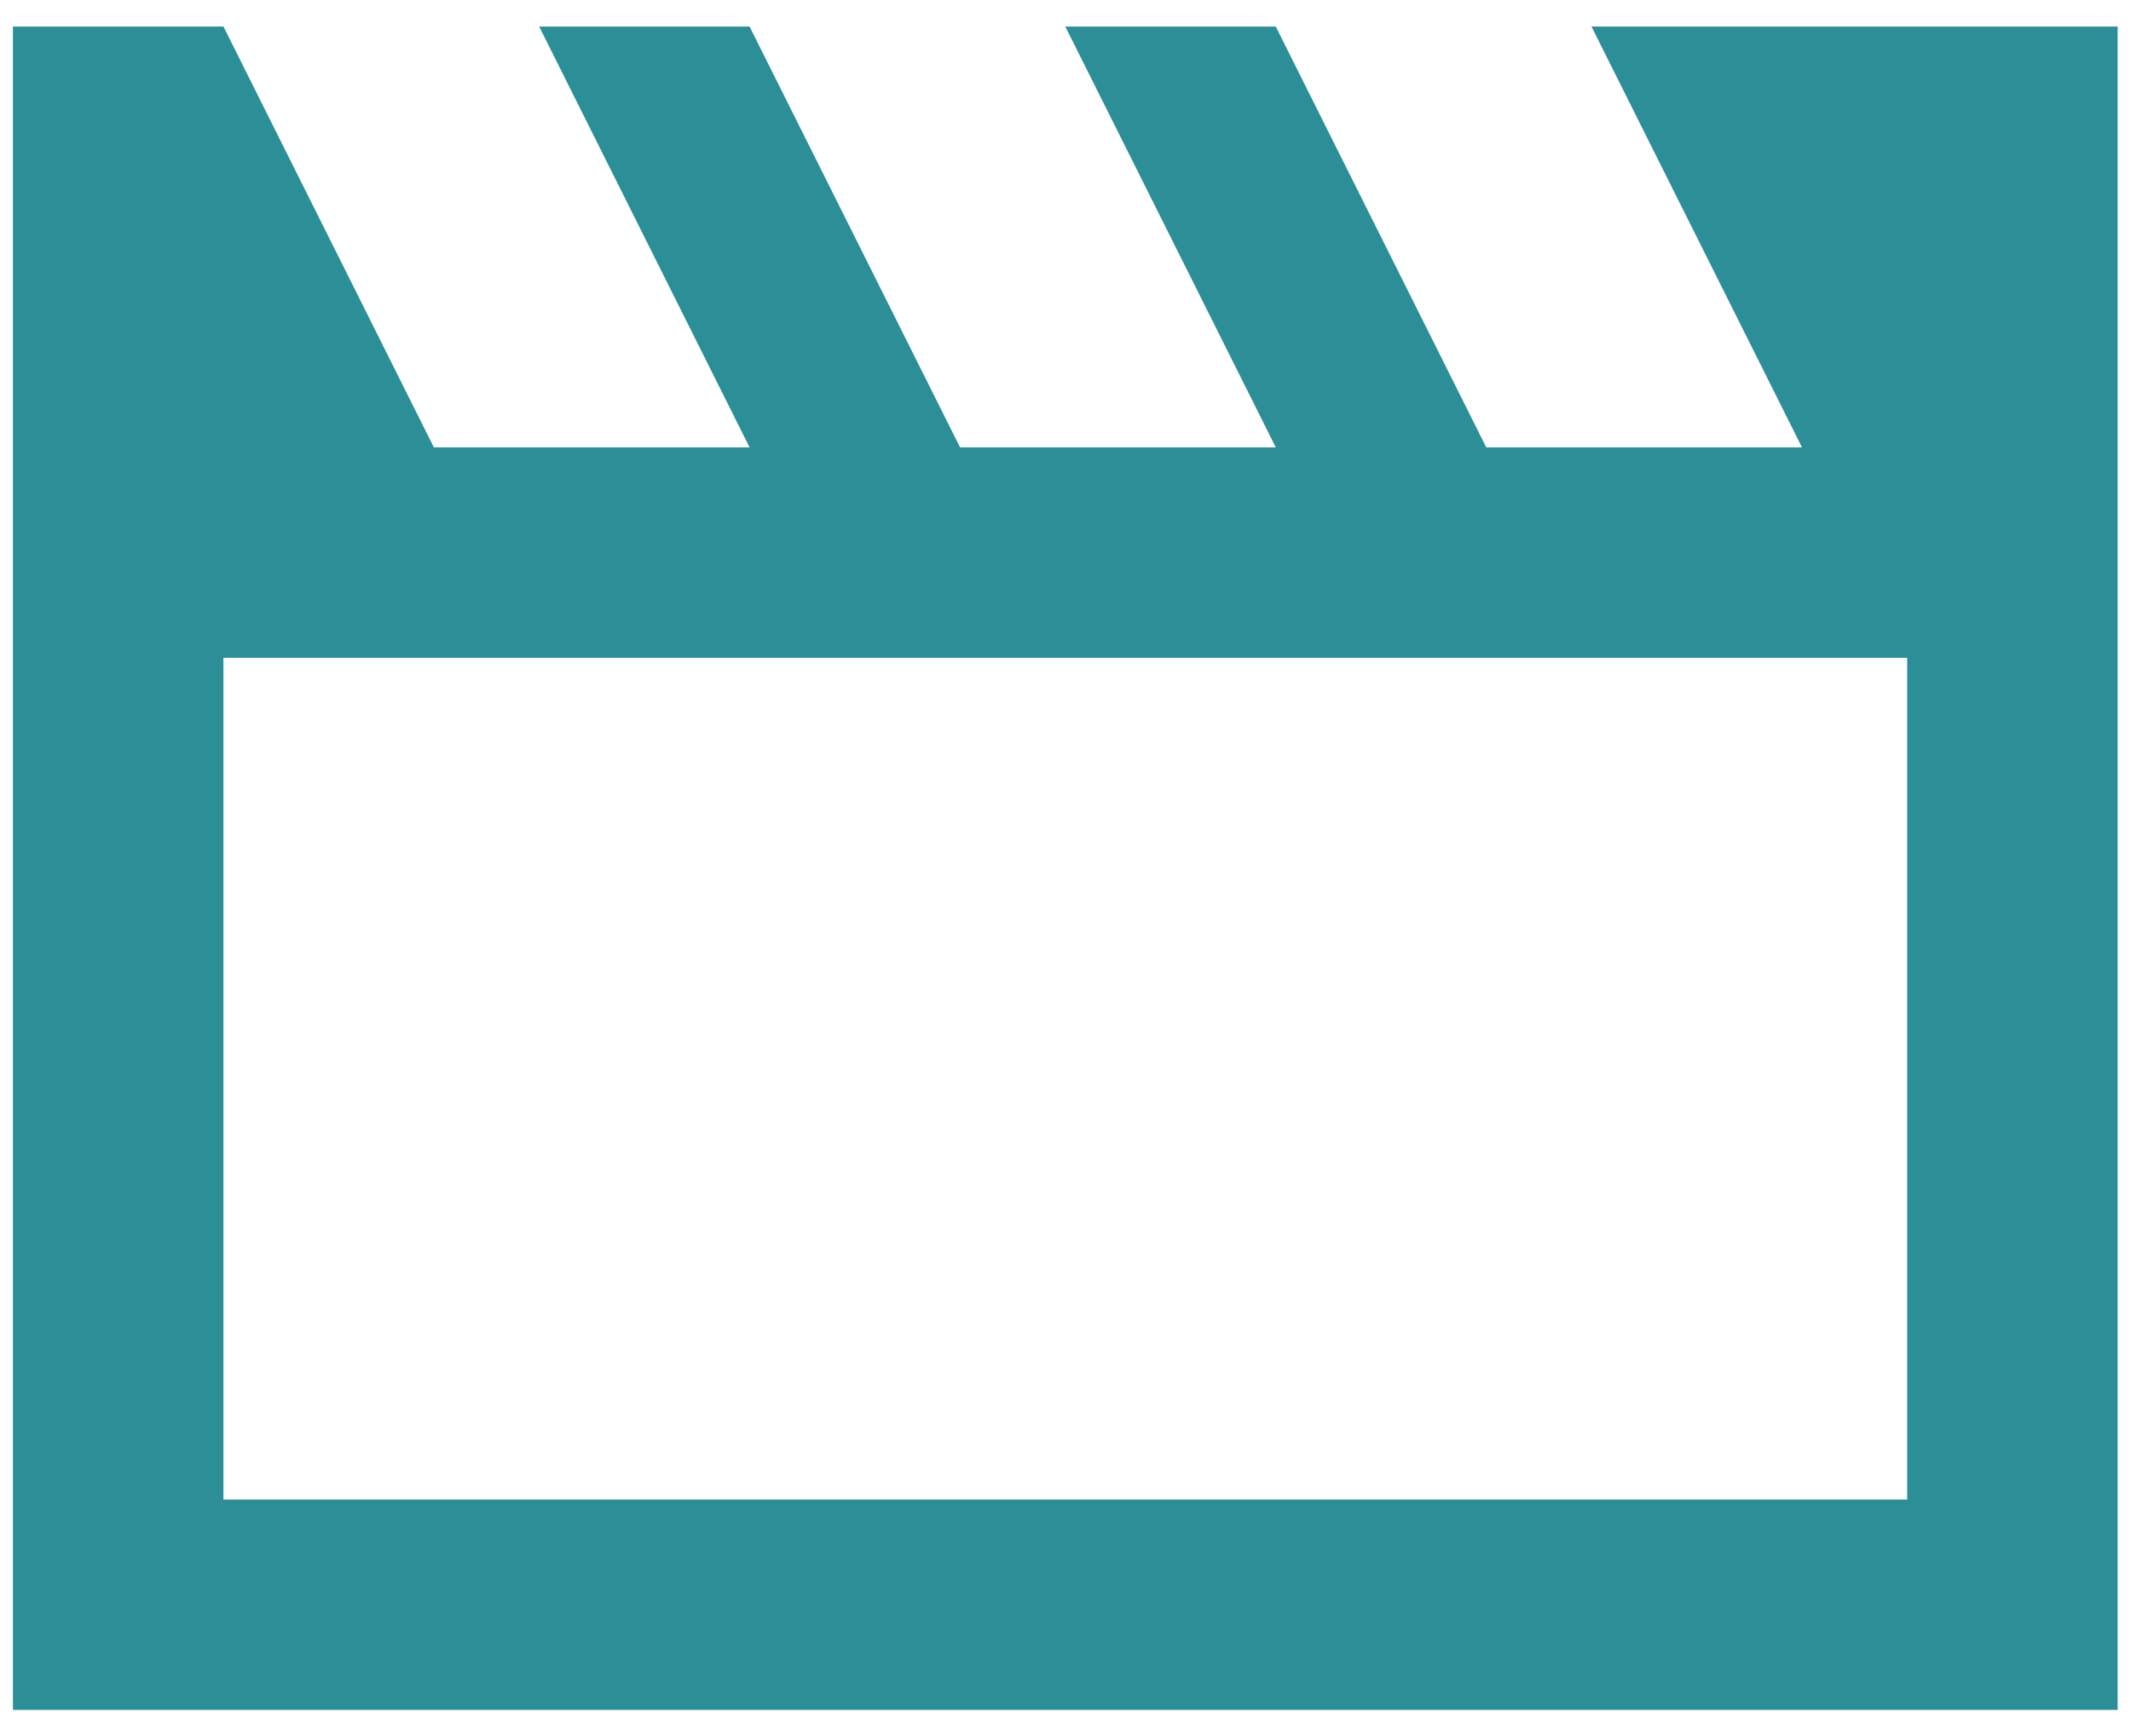 <?xml version="1.0" encoding="UTF-8"?> <svg xmlns="http://www.w3.org/2000/svg" width="27" height="22" viewBox="0 0 27 22" fill="none"><path d="M0.164 21.669V0.336H2.831L5.497 5.669H9.497L6.831 0.336H9.497L12.164 5.669H16.164L13.497 0.336H16.164L18.831 5.669H22.831L20.164 0.336H26.831V21.669H0.164ZM2.831 8.336V19.003H24.164V8.336H2.831Z" fill="#2C8F98"></path></svg> 